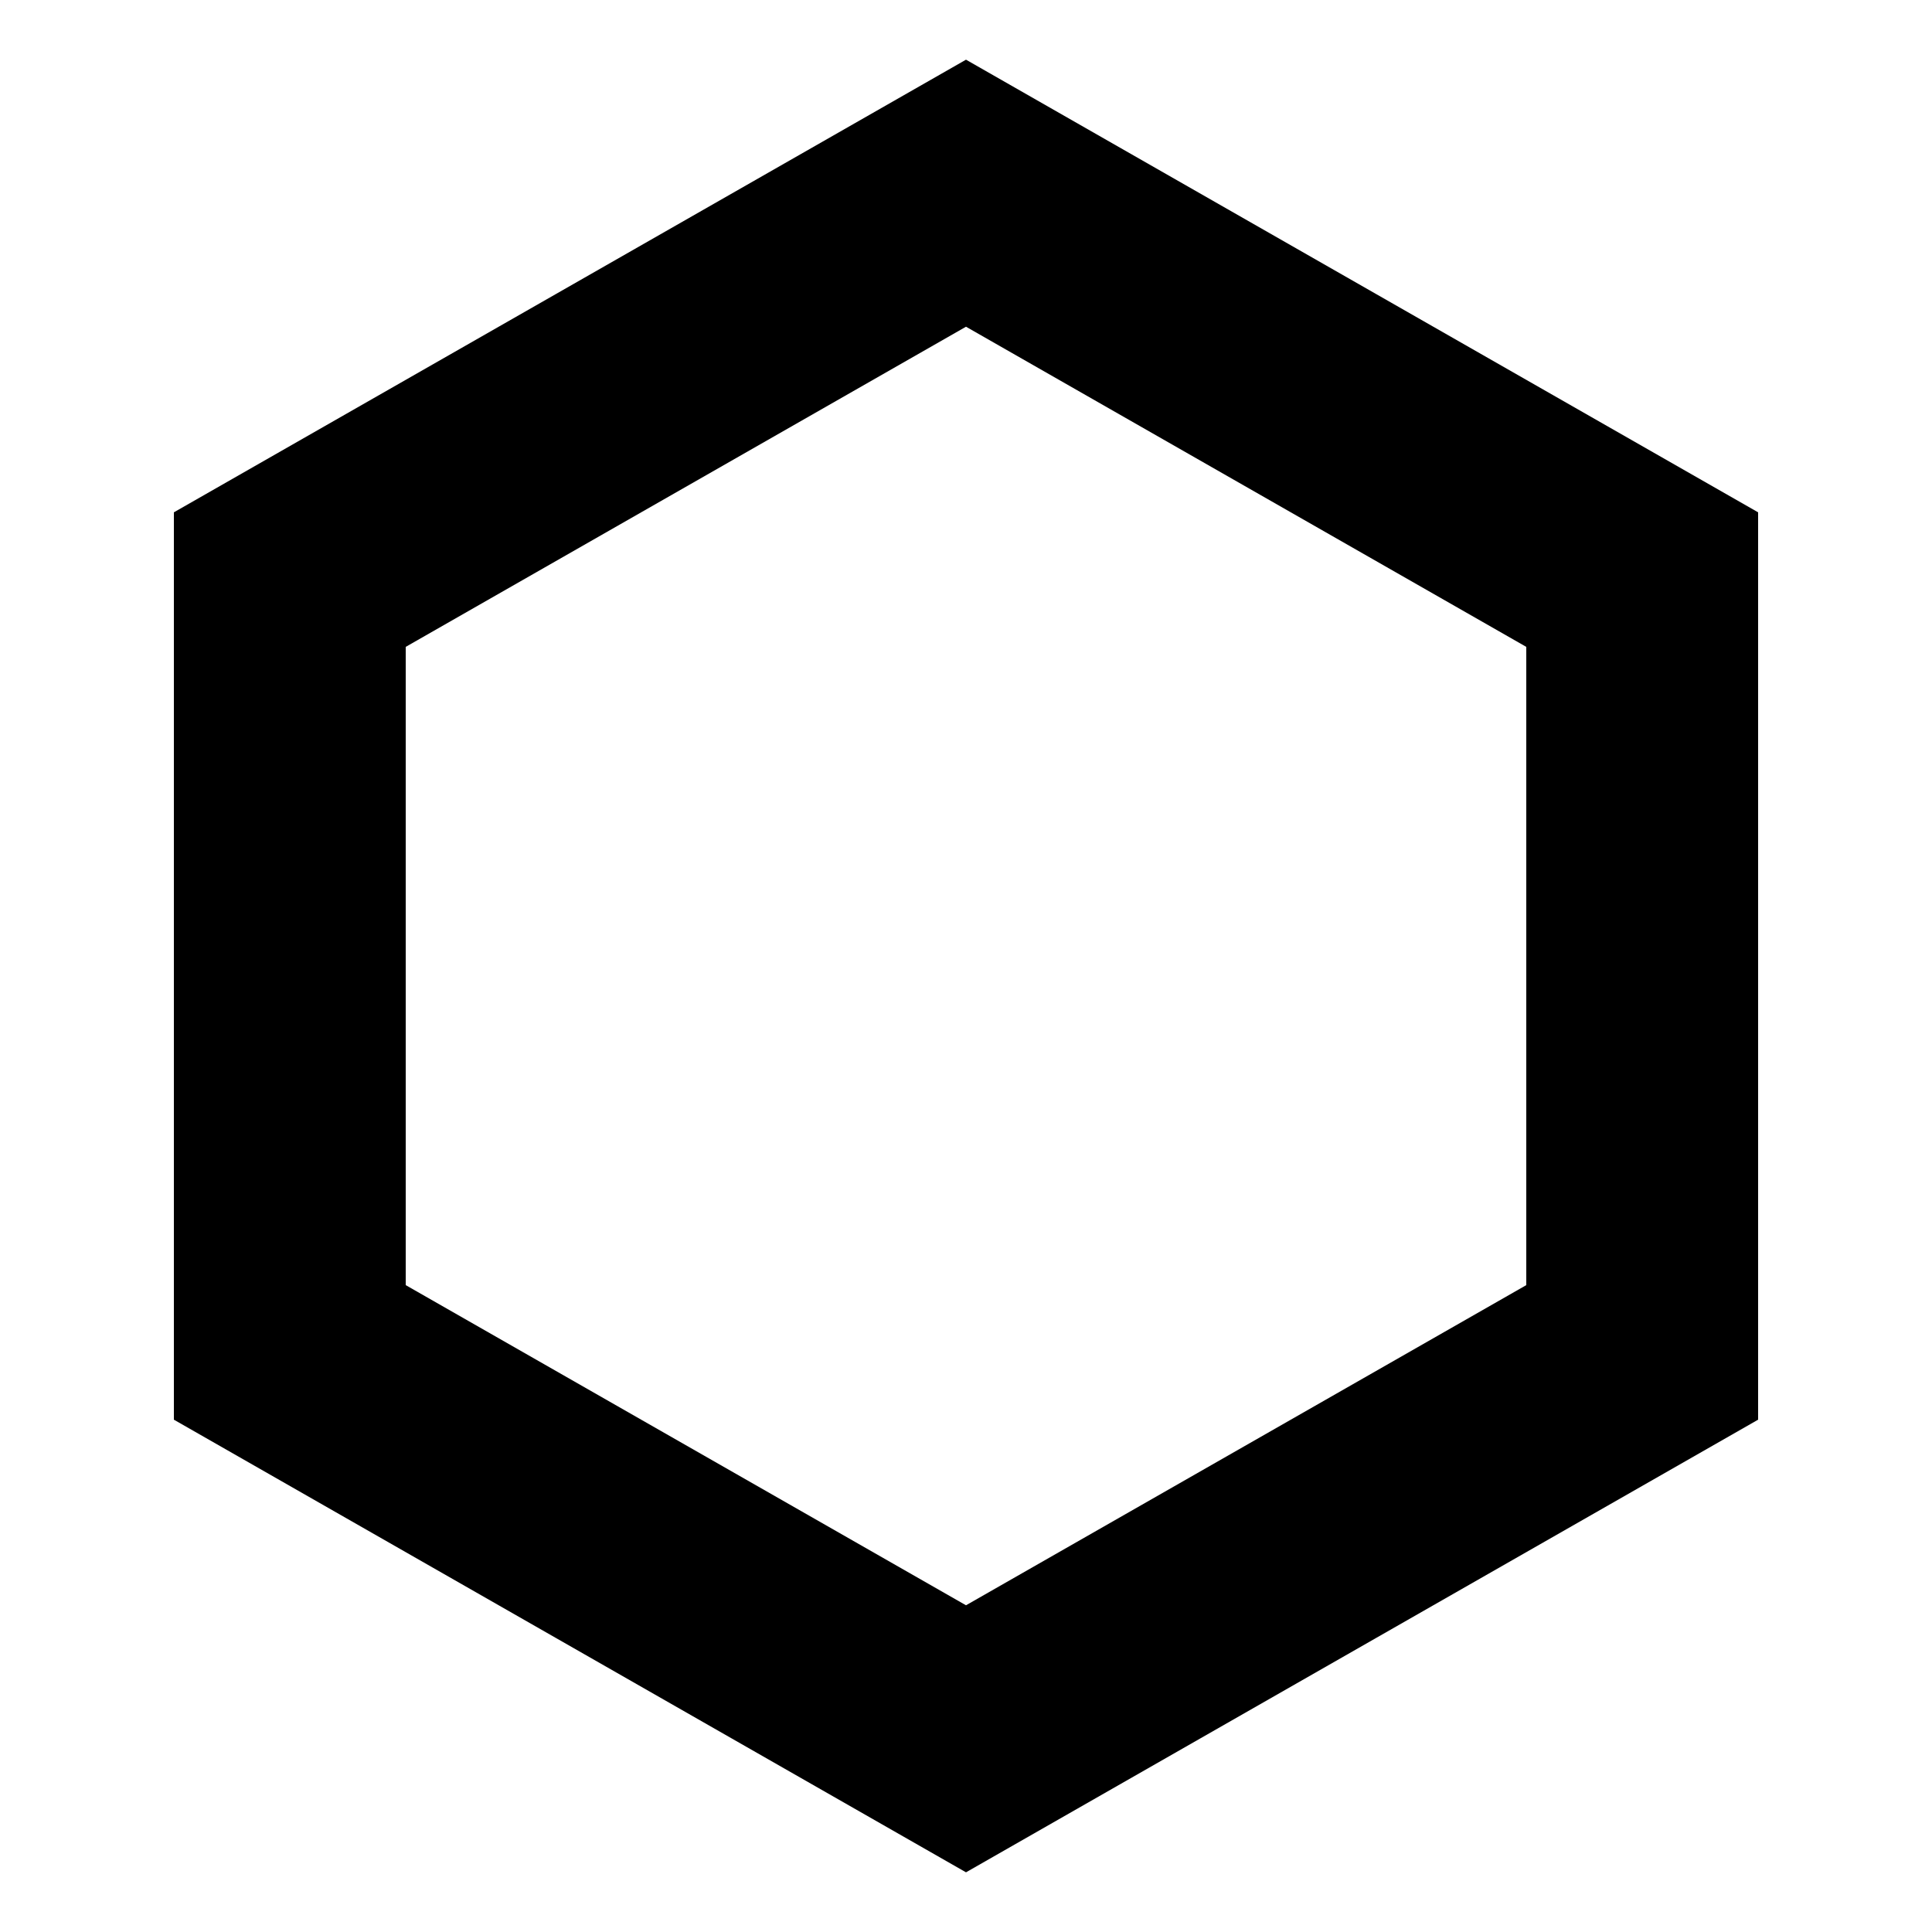 <svg width="200" height="200" viewBox="0 0 200 200" xmlns="http://www.w3.org/2000/svg">
  <rect width="100%" height="100%" fill="white"/>
  <polygon points="100,20 170,60 170,140 100,180 30,140 30,60" fill="white" stroke="black" stroke-width="24" stroke-linejoin="miter" />
</svg>

